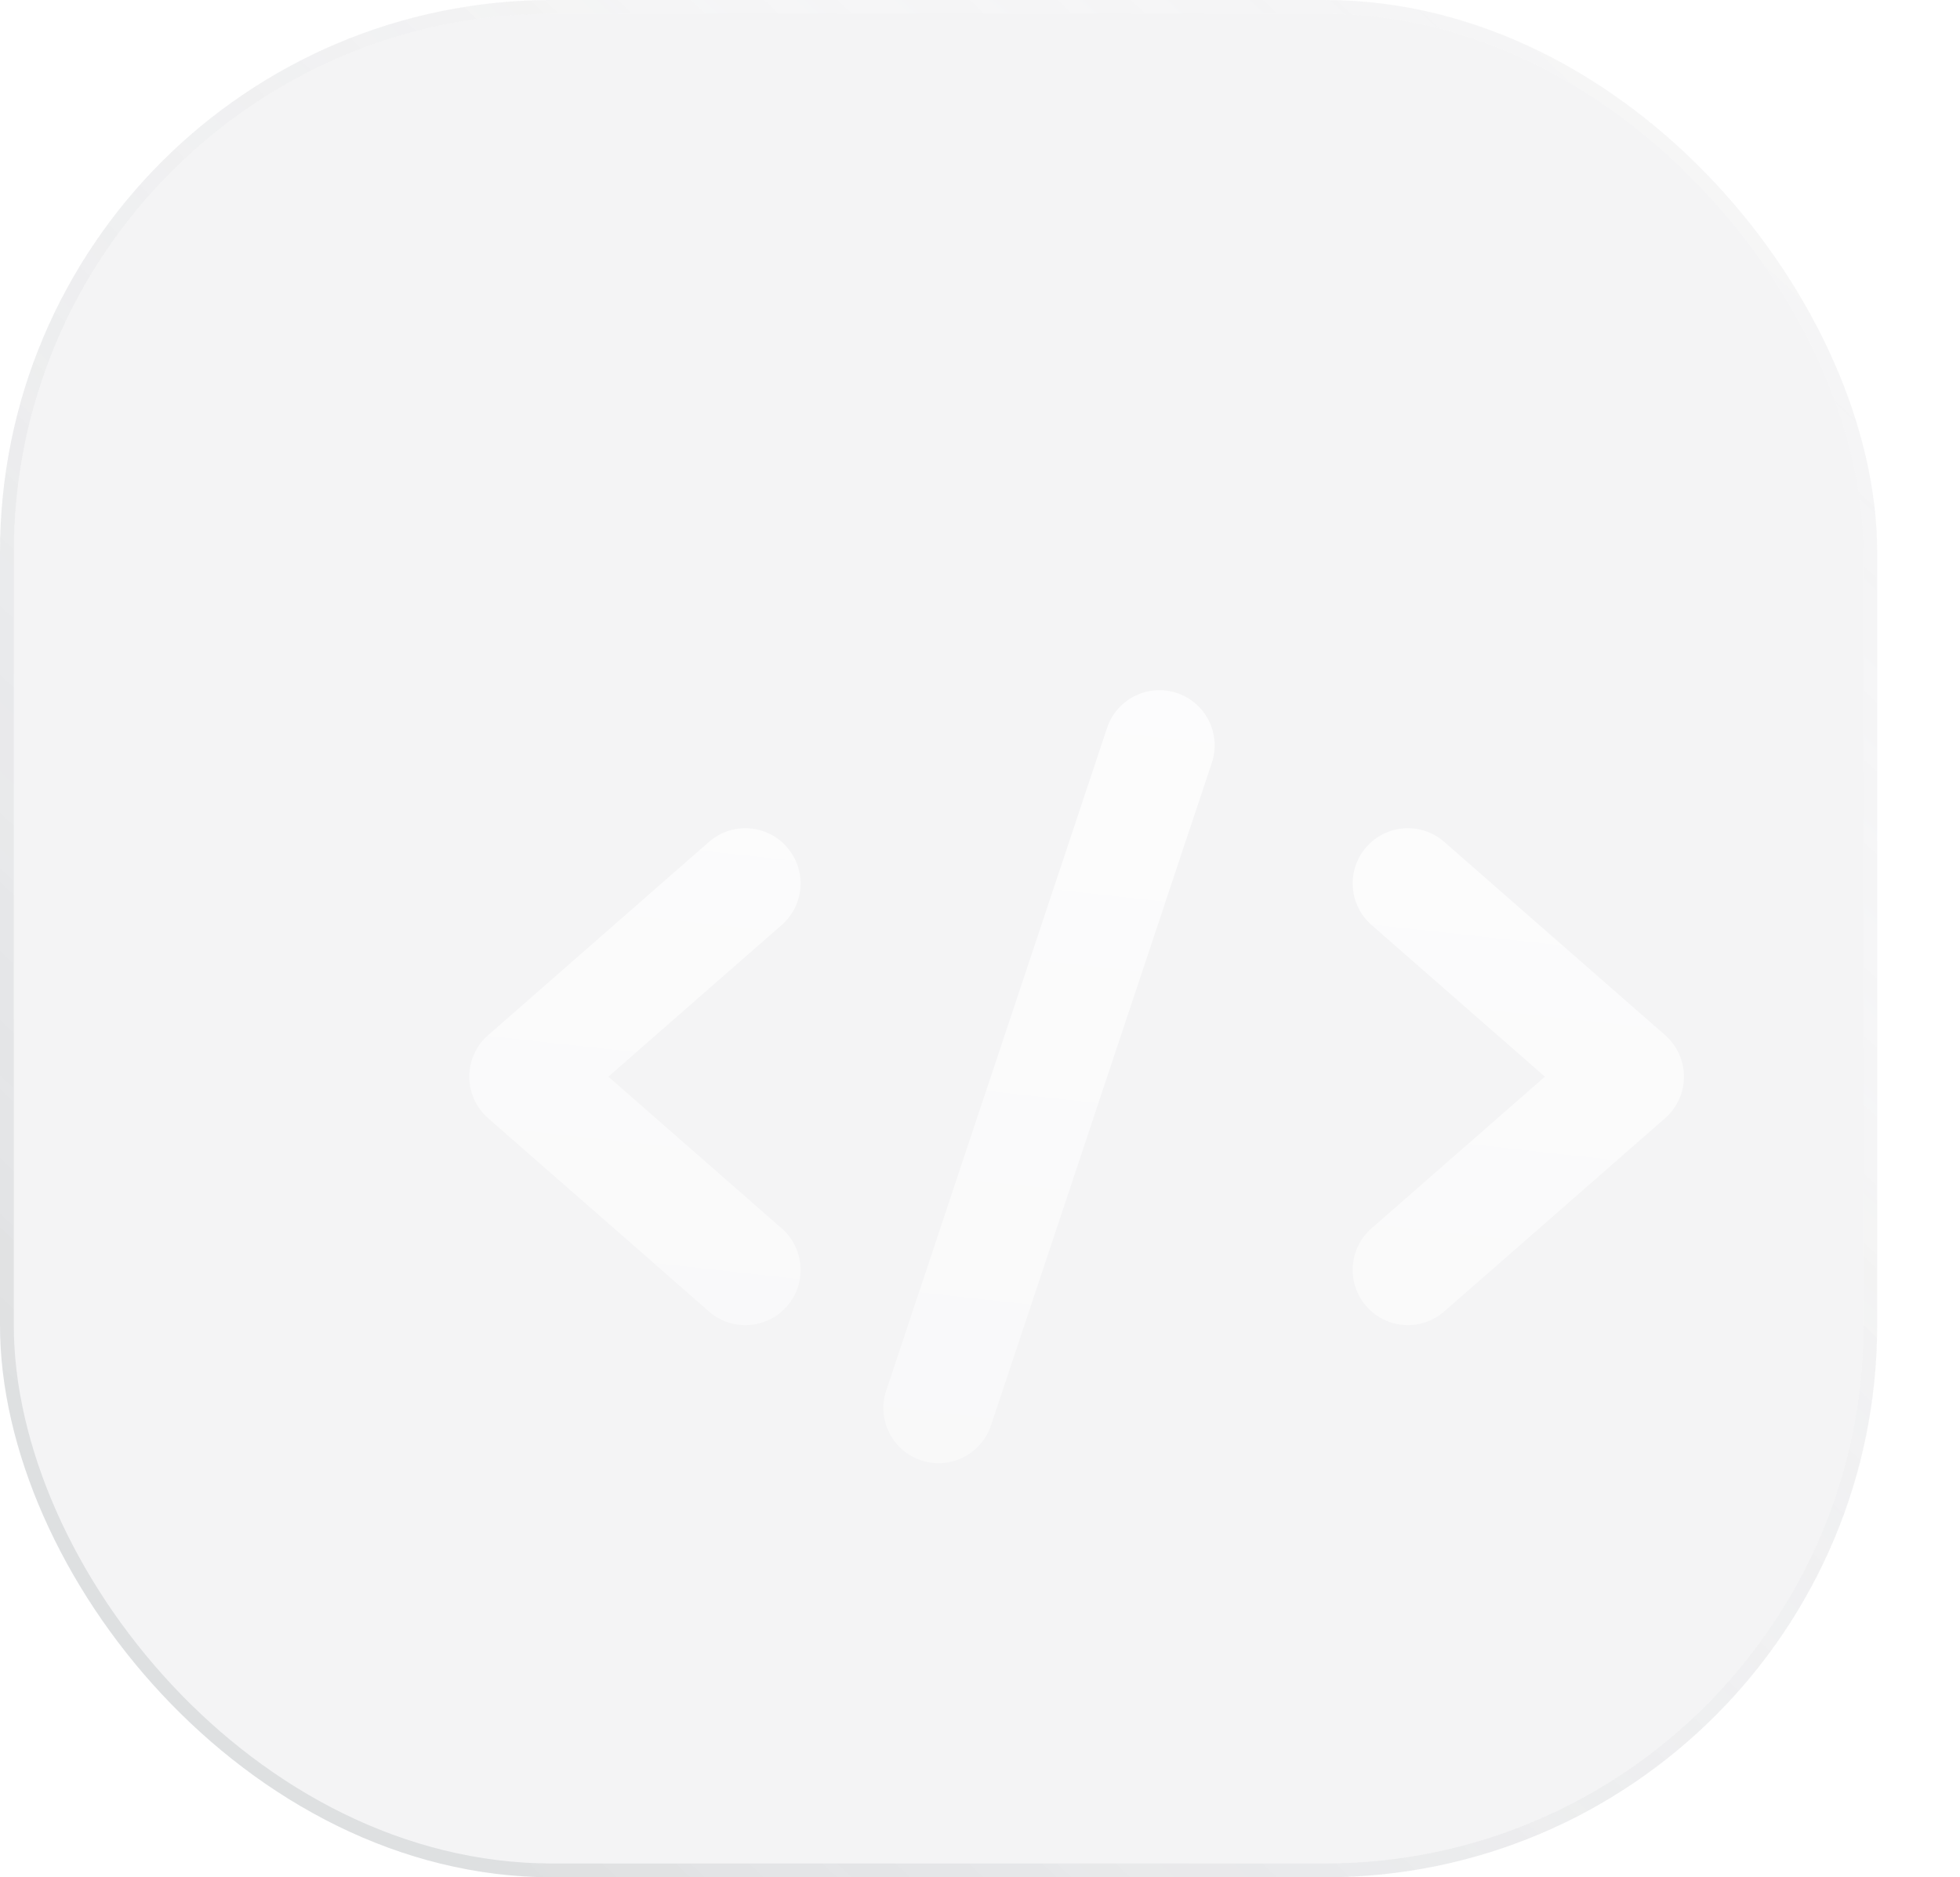 <svg width="71" height="68" viewBox="0 0 71 68" fill="none" xmlns="http://www.w3.org/2000/svg">
<g id="icon">
<g id="shape" filter="url(#filter0_b_260_23359)">
<rect width="68" height="68" rx="20" fill="#737C84" fill-opacity="0.08"/>
<rect x="0.25" y="0.25" width="67.5" height="67.5" rx="19.75" stroke="url(#paint0_linear_260_23359)" stroke-width="0.5"/>
<rect x="0.25" y="0.25" width="67.5" height="67.5" rx="19.75" stroke="url(#paint1_linear_260_23359)" stroke-width="0.5"/>
</g>
<g id="icon_2" filter="url(#filter1_bdii_260_23359)">
<path d="M38.897 22.633C39.247 21.585 38.68 20.452 37.632 20.103C36.585 19.753 35.452 20.32 35.103 21.368L27.103 45.368C26.753 46.416 27.32 47.549 28.368 47.898C29.415 48.247 30.548 47.681 30.897 46.633L38.897 22.633Z" fill="url(#paint2_linear_260_23359)"/>
<path d="M23.505 25.683C24.233 26.514 24.148 27.778 23.317 28.505L17.037 34L23.317 39.495C24.148 40.222 24.233 41.486 23.505 42.317C22.778 43.148 21.514 43.233 20.683 42.505L12.683 35.505C12.249 35.125 12 34.577 12 34C12 33.423 12.249 32.875 12.683 32.495L20.683 25.495C21.514 24.767 22.778 24.852 23.505 25.683Z" fill="url(#paint3_linear_260_23359)"/>
<path d="M44.495 25.683C45.222 24.852 46.486 24.767 47.317 25.495L55.317 32.495C55.751 32.875 56 33.423 56 34C56 34.577 55.751 35.125 55.317 35.505L47.317 42.505C46.486 43.233 45.222 43.148 44.495 42.317C43.767 41.486 43.852 40.222 44.683 39.495L50.963 34L44.683 28.505C43.852 27.778 43.767 26.514 44.495 25.683Z" fill="url(#paint4_linear_260_23359)"/>
</g>
</g>
<defs>
<filter id="filter0_b_260_23359" x="-24" y="-24" width="116" height="116" filterUnits="userSpaceOnUse" color-interpolation-filters="sRGB">
<feFlood flood-opacity="0" result="BackgroundImageFix"/>
<feGaussianBlur in="BackgroundImageFix" stdDeviation="12"/>
<feComposite in2="SourceAlpha" operator="in" result="effect1_backgroundBlur_260_23359"/>
<feBlend mode="normal" in="SourceGraphic" in2="effect1_backgroundBlur_260_23359" result="shape"/>
</filter>
<filter id="filter1_bdii_260_23359" x="-2" y="6" width="73" height="57.002" filterUnits="userSpaceOnUse" color-interpolation-filters="sRGB">
<feFlood flood-opacity="0" result="BackgroundImageFix"/>
<feGaussianBlur in="BackgroundImageFix" stdDeviation="7"/>
<feComposite in2="SourceAlpha" operator="in" result="effect1_backgroundBlur_260_23359"/>
<feColorMatrix in="SourceAlpha" type="matrix" values="0 0 0 0 0 0 0 0 0 0 0 0 0 0 0 0 0 0 127 0" result="hardAlpha"/>
<feOffset dx="5" dy="5"/>
<feGaussianBlur stdDeviation="5"/>
<feColorMatrix type="matrix" values="0 0 0 0 0.216 0 0 0 0 0.235 0 0 0 0 0.251 0 0 0 0.12 0"/>
<feBlend mode="normal" in2="effect1_backgroundBlur_260_23359" result="effect2_dropShadow_260_23359"/>
<feBlend mode="normal" in="SourceGraphic" in2="effect2_dropShadow_260_23359" result="shape"/>
<feColorMatrix in="SourceAlpha" type="matrix" values="0 0 0 0 0 0 0 0 0 0 0 0 0 0 0 0 0 0 127 0" result="hardAlpha"/>
<feOffset dy="0.2"/>
<feComposite in2="hardAlpha" operator="arithmetic" k2="-1" k3="1"/>
<feColorMatrix type="matrix" values="0 0 0 0 1 0 0 0 0 1 0 0 0 0 1 0 0 0 0.25 0"/>
<feBlend mode="normal" in2="shape" result="effect3_innerShadow_260_23359"/>
<feColorMatrix in="SourceAlpha" type="matrix" values="0 0 0 0 0 0 0 0 0 0 0 0 0 0 0 0 0 0 127 0" result="hardAlpha"/>
<feOffset dy="-0.2"/>
<feComposite in2="hardAlpha" operator="arithmetic" k2="-1" k3="1"/>
<feColorMatrix type="matrix" values="0 0 0 0 0 0 0 0 0 0 0 0 0 0 0 0 0 0 0.25 0"/>
<feBlend mode="normal" in2="effect3_innerShadow_260_23359" result="effect4_innerShadow_260_23359"/>
</filter>
<linearGradient id="paint0_linear_260_23359" x1="12" y1="61.5" x2="62.921" y2="7.425" gradientUnits="userSpaceOnUse">
<stop stop-color="#6D767E" stop-opacity="0.16"/>
<stop offset="1" stop-color="white" stop-opacity="0"/>
</linearGradient>
<linearGradient id="paint1_linear_260_23359" x1="12" y1="61.5" x2="62.921" y2="7.425" gradientUnits="userSpaceOnUse">
<stop stop-color="white" stop-opacity="0"/>
<stop offset="1" stop-color="white" stop-opacity="0.16"/>
</linearGradient>
<linearGradient id="paint2_linear_260_23359" x1="40.188" y1="11.249" x2="32.15" y2="84.163" gradientUnits="userSpaceOnUse">
<stop stop-color="white" stop-opacity="0.88"/>
<stop offset="1" stop-color="white" stop-opacity="0"/>
</linearGradient>
<linearGradient id="paint3_linear_260_23359" x1="40.188" y1="11.249" x2="32.15" y2="84.163" gradientUnits="userSpaceOnUse">
<stop stop-color="white" stop-opacity="0.88"/>
<stop offset="1" stop-color="white" stop-opacity="0"/>
</linearGradient>
<linearGradient id="paint4_linear_260_23359" x1="40.188" y1="11.249" x2="32.15" y2="84.163" gradientUnits="userSpaceOnUse">
<stop stop-color="white" stop-opacity="0.88"/>
<stop offset="1" stop-color="white" stop-opacity="0"/>
</linearGradient>
</defs>
</svg>
